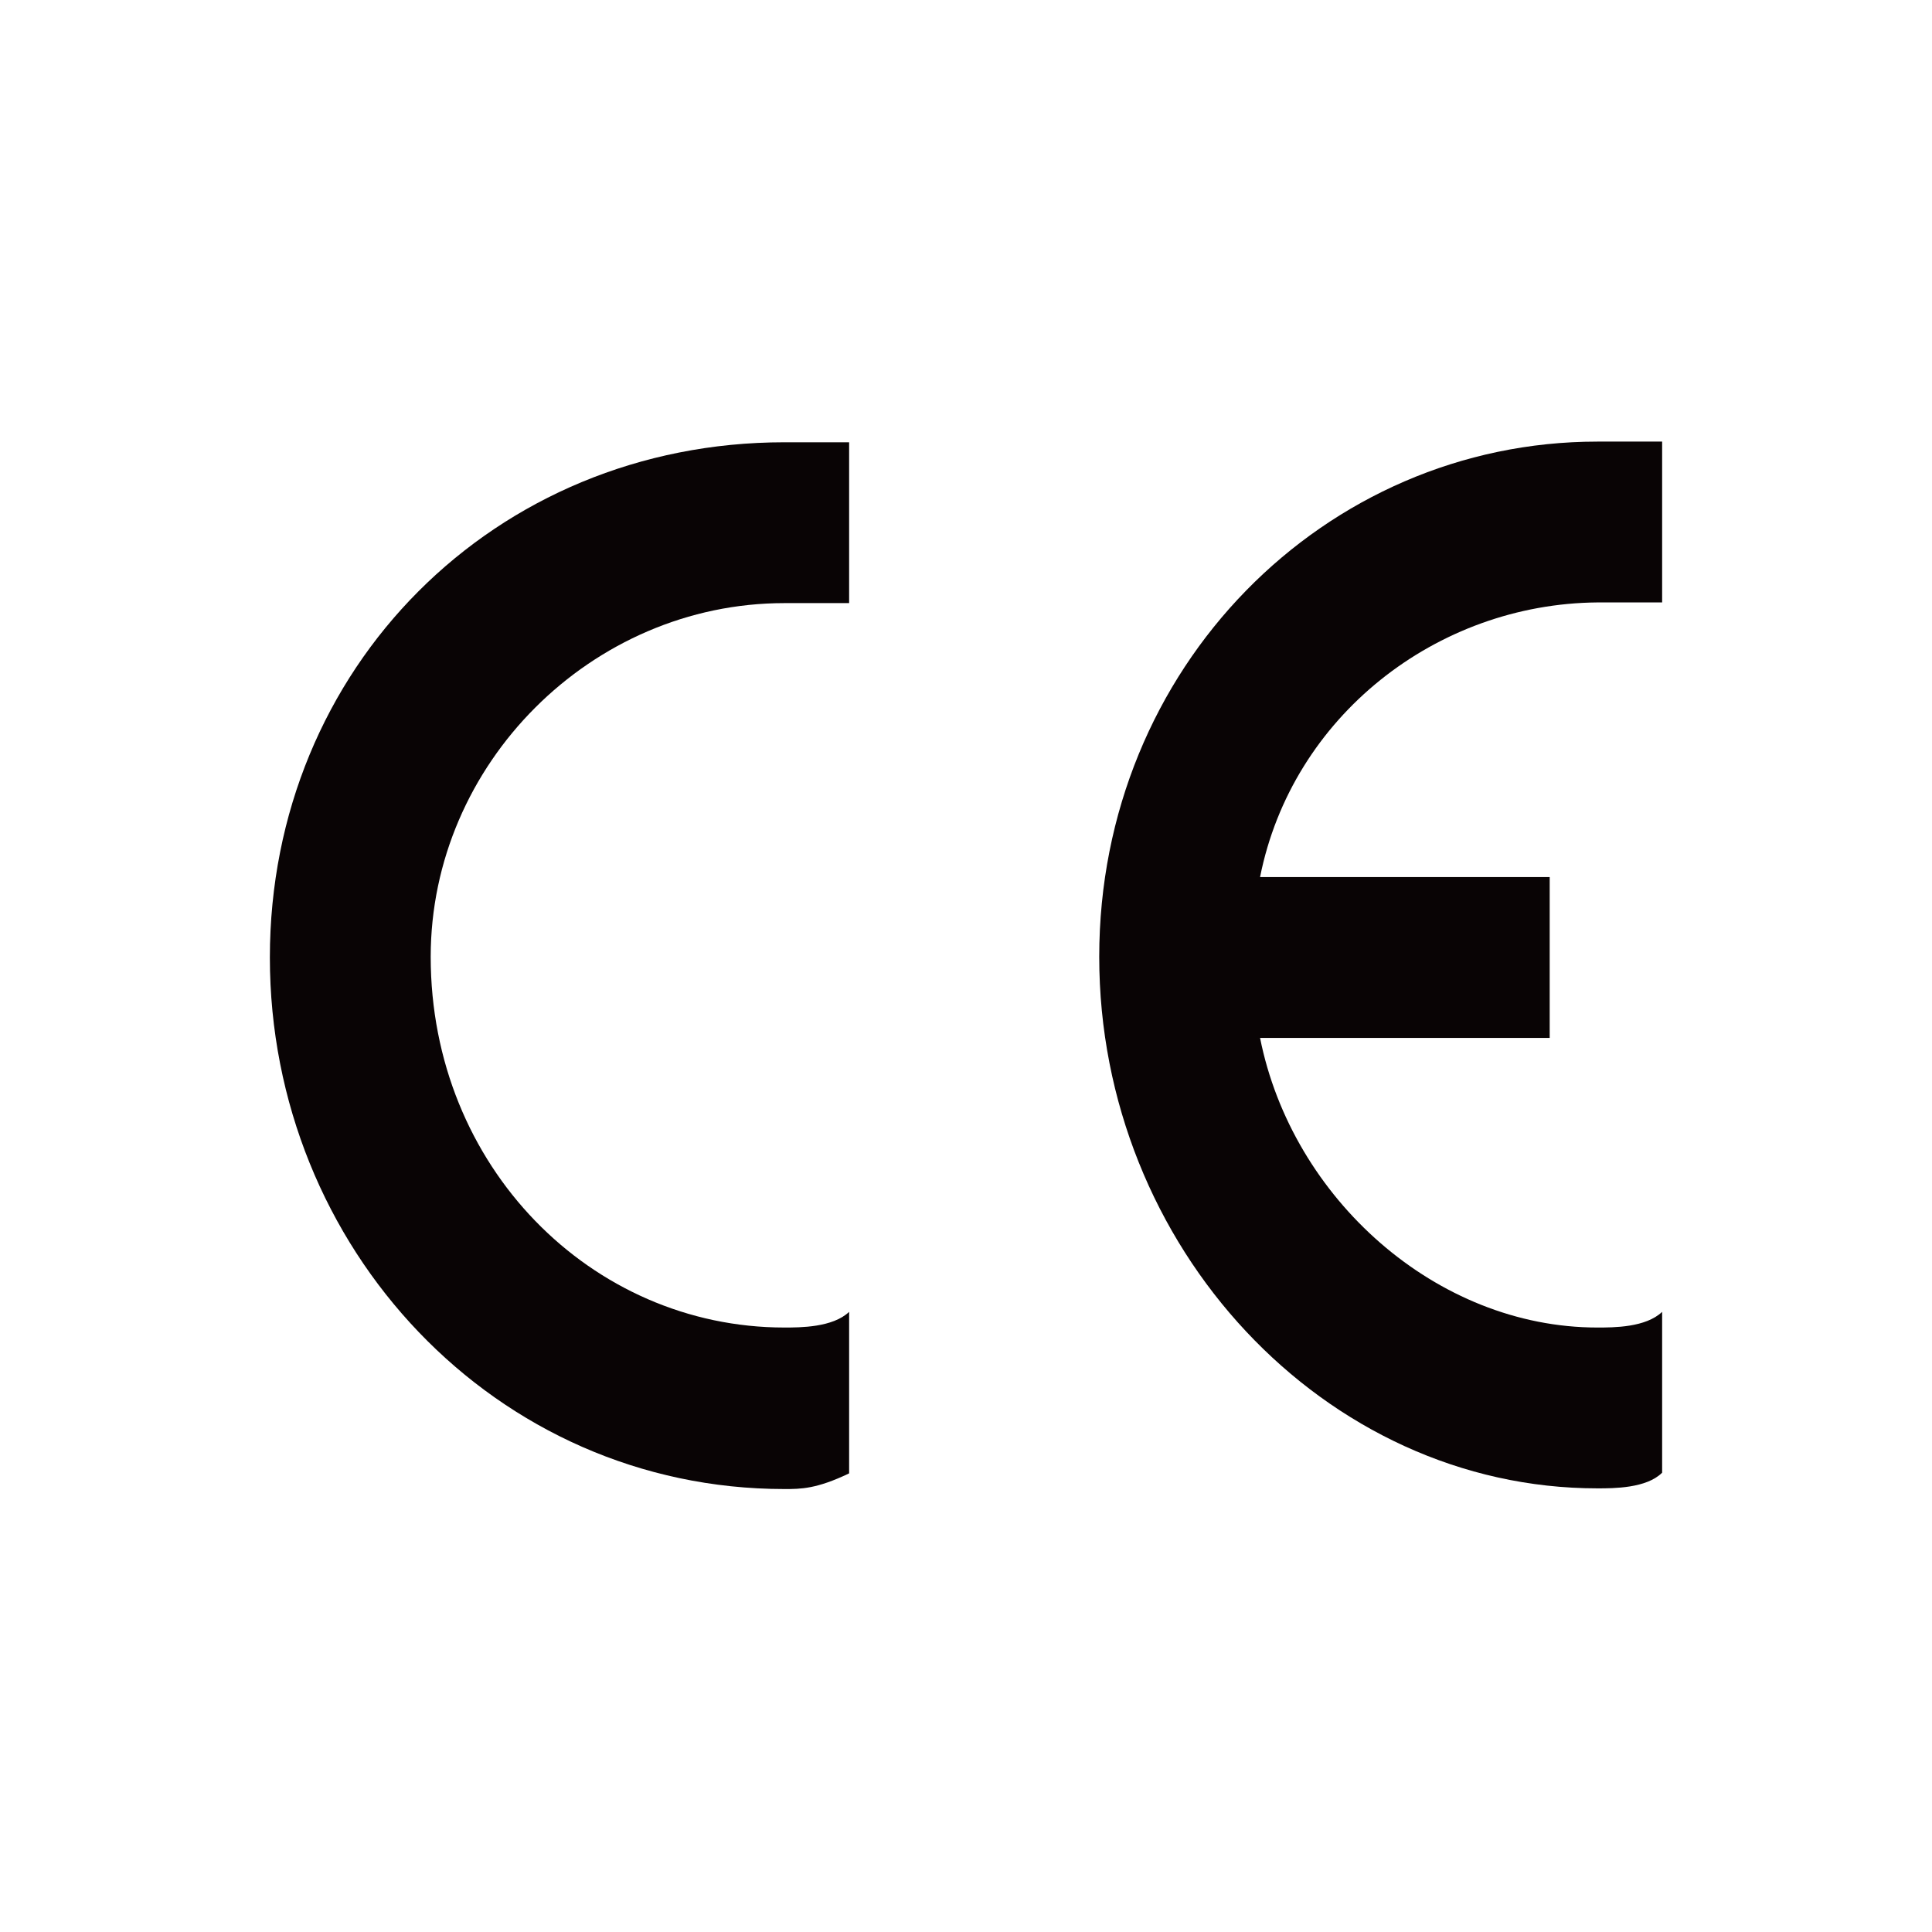 <?xml version="1.0" encoding="utf-8"?>
<!-- Generator: Adobe Illustrator 18.1.0, SVG Export Plug-In . SVG Version: 6.00 Build 0)  -->
<svg version="1.1" id="图层_1" xmlns="http://www.w3.org/2000/svg" xmlns:xlink="http://www.w3.org/1999/xlink" x="0px" y="0px"
	 viewBox="0 0 283.5 283.5" enable-background="new 0 0 283.5 283.5" xml:space="preserve">
<g>
	<path fill-rule="evenodd" clip-rule="evenodd" fill="#090405" d="M124.6,216.2c-4.8,2.3-7.1,2.3-9.5,2.3c-42.4,0-75.5-35.4-75.5-78
		c0-42.5,33-75.6,75.5-75.6h9.5v23.6h-9.5c-28.3,0-51.9,23.6-51.9,51.9c0,30.8,23.6,54.4,51.9,54.4c2.3,0,7.1,0,9.5-2.3V216.2z"/>
	<path fill-rule="evenodd" clip-rule="evenodd" fill="#090405" d="M184.9,128.7h42.5v23.6h-42.5c4.7,23.6,25.9,42.5,49.5,42.5
		c2.4,0,7.1,0,9.5-2.3v23.6c-2.3,2.3-7.1,2.3-9.5,2.3c-40,0-73.1-35.4-73.1-78c0-42.5,33.1-75.6,73.1-75.6h9.5v23.6h-9.5
		C210.8,88.6,189.6,105.1,184.9,128.7"/>
</g>
</svg>
